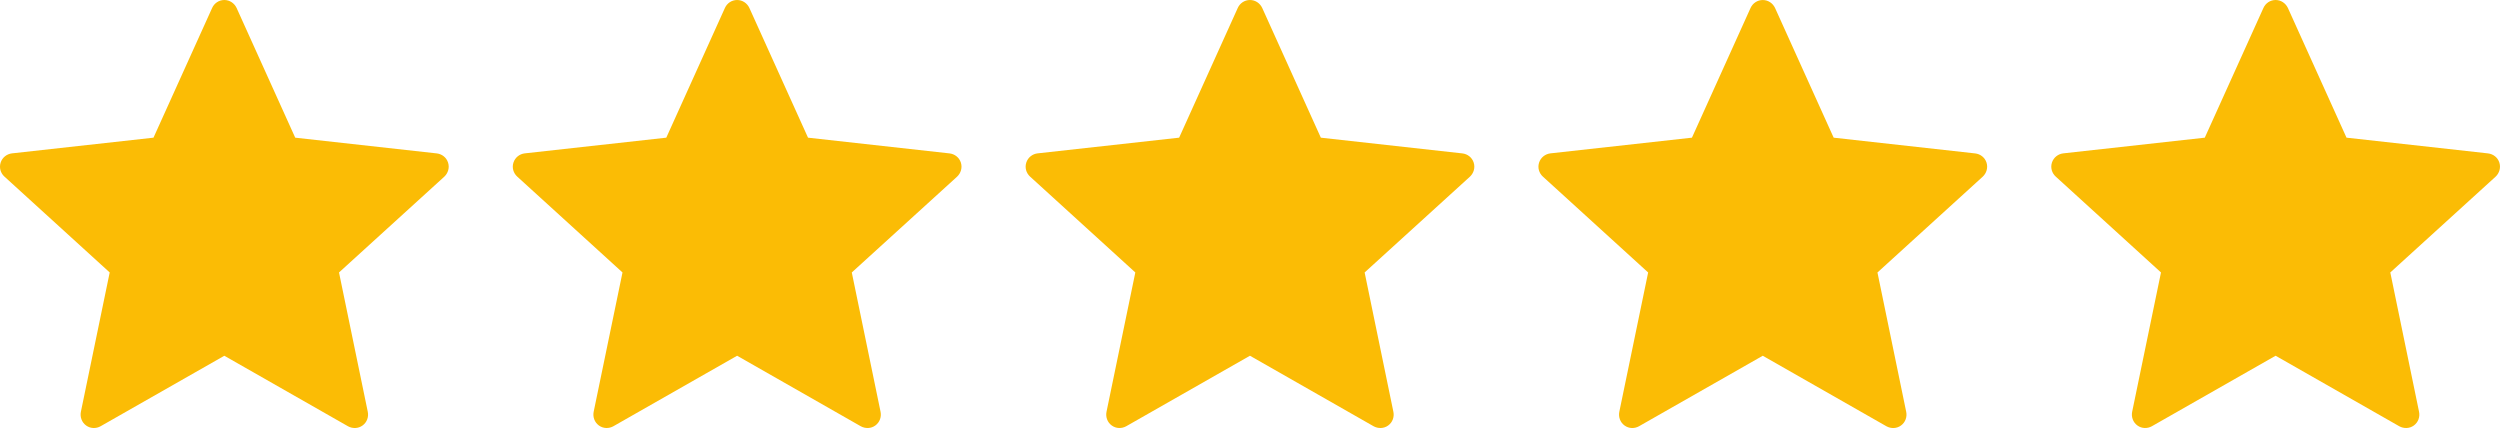 <?xml version="1.0"?>
<svg xmlns="http://www.w3.org/2000/svg" width="116" height="20" viewBox="0 0 116 20" fill="none">
<path d="M7.122 6.388C7.122 6.388 3.183 6.824 0.555 7.116C0.318 7.145 0.109 7.303 0.03 7.544C-0.048 7.784 0.03 8.035 0.205 8.193C2.157 9.974 5.09 12.642 5.09 12.642C5.088 12.642 4.285 16.523 3.752 19.112C3.707 19.346 3.792 19.595 3.996 19.743C4.199 19.891 4.461 19.894 4.667 19.778C6.965 18.471 10.409 16.507 10.409 16.507C10.409 16.507 13.853 18.471 16.148 19.779C16.357 19.894 16.619 19.891 16.822 19.743C17.027 19.595 17.112 19.346 17.066 19.113C16.532 16.523 15.73 12.642 15.73 12.642C15.73 12.642 18.664 9.974 20.616 8.197C20.79 8.033 20.868 7.783 20.79 7.544C20.713 7.304 20.504 7.146 20.267 7.118C17.639 6.824 13.698 6.388 13.698 6.388C13.698 6.388 12.065 2.775 10.977 0.367C10.875 0.151 10.66 0 10.409 0C10.157 0 9.941 0.152 9.844 0.367C8.754 2.775 7.122 6.388 7.122 6.388Z" fill="#FBBC05"/>
<path d="M102.302 6.388C102.302 6.388 98.363 6.824 95.735 7.116C95.498 7.144 95.289 7.303 95.21 7.543C95.132 7.784 95.21 8.034 95.385 8.193C97.337 9.974 100.27 12.642 100.27 12.642C100.268 12.642 99.465 16.523 98.931 19.112C98.886 19.346 98.971 19.594 99.176 19.743C99.379 19.891 99.641 19.893 99.846 19.778C102.145 18.471 105.588 16.506 105.588 16.506C105.588 16.506 109.033 18.471 111.328 19.779C111.537 19.893 111.799 19.891 112.002 19.743C112.207 19.594 112.291 19.346 112.245 19.113C111.712 16.523 110.91 12.642 110.91 12.642C110.91 12.642 113.843 9.974 115.796 8.197C115.97 8.033 116.047 7.783 115.97 7.543C115.893 7.304 115.683 7.146 115.446 7.118C112.819 6.824 108.878 6.388 108.878 6.388C108.878 6.388 107.245 2.775 106.157 0.367C106.054 0.151 105.84 0 105.588 0C105.336 0 105.121 0.152 105.024 0.367C103.934 2.775 102.302 6.388 102.302 6.388Z" fill="#FBBC05"/>
<path d="M30.916 6.388C30.916 6.388 26.976 6.824 24.349 7.116C24.112 7.144 23.902 7.303 23.824 7.543C23.745 7.784 23.824 8.034 23.998 8.193C25.95 9.974 28.884 12.642 28.884 12.642C28.881 12.642 28.078 16.523 27.545 19.112C27.5 19.346 27.585 19.594 27.789 19.743C27.992 19.891 28.254 19.893 28.46 19.778C30.759 18.471 34.202 16.506 34.202 16.506C34.202 16.506 37.646 18.471 39.941 19.779C40.151 19.893 40.412 19.891 40.615 19.743C40.82 19.594 40.905 19.346 40.859 19.113C40.325 16.523 39.523 12.642 39.523 12.642C39.523 12.642 42.457 9.974 44.409 8.197C44.584 8.033 44.661 7.783 44.584 7.543C44.506 7.304 44.297 7.146 44.06 7.118C41.432 6.824 37.492 6.388 37.492 6.388C37.492 6.388 35.858 2.775 34.77 0.367C34.668 0.151 34.453 0 34.202 0C33.95 0 33.734 0.152 33.637 0.367C32.547 2.775 30.916 6.388 30.916 6.388Z" fill="#FBBC05"/>
<path d="M54.712 6.388C54.712 6.388 50.772 6.824 48.144 7.116C47.907 7.144 47.698 7.303 47.62 7.543C47.541 7.784 47.62 8.034 47.794 8.193C49.746 9.974 52.679 12.642 52.679 12.642C52.677 12.642 51.874 16.523 51.341 19.112C51.296 19.346 51.38 19.594 51.585 19.743C51.788 19.891 52.05 19.893 52.256 19.778C54.554 18.471 57.998 16.506 57.998 16.506C57.998 16.506 61.442 18.471 63.737 19.779C63.946 19.893 64.208 19.891 64.411 19.743C64.616 19.594 64.701 19.346 64.654 19.113C64.121 16.523 63.319 12.642 63.319 12.642C63.319 12.642 66.253 9.974 68.205 8.197C68.379 8.033 68.457 7.783 68.379 7.543C68.302 7.304 68.093 7.146 67.856 7.118C65.228 6.824 61.287 6.388 61.287 6.388C61.287 6.388 59.654 2.775 58.566 0.367C58.464 0.151 58.249 0 57.998 0C57.746 0 57.53 0.152 57.433 0.367C56.343 2.775 54.712 6.388 54.712 6.388Z" fill="#FBBC05"/>
<path d="M78.506 6.388C78.506 6.388 74.567 6.825 71.939 7.116C71.702 7.145 71.493 7.303 71.414 7.544C71.335 7.784 71.414 8.035 71.588 8.193C73.541 9.975 76.474 12.643 76.474 12.643C76.472 12.643 75.669 16.523 75.135 19.113C75.09 19.347 75.175 19.595 75.379 19.743C75.583 19.892 75.844 19.894 76.05 19.778C78.349 18.472 81.792 16.507 81.792 16.507C81.792 16.507 85.236 18.472 87.531 19.779C87.741 19.894 88.003 19.892 88.206 19.743C88.41 19.595 88.495 19.347 88.449 19.114C87.915 16.523 87.114 12.643 87.114 12.643C87.114 12.643 90.047 9.975 91.999 8.197C92.174 8.034 92.251 7.783 92.174 7.544C92.097 7.305 91.887 7.146 91.65 7.119C89.022 6.825 85.082 6.388 85.082 6.388C85.082 6.388 83.449 2.776 82.361 0.367C82.258 0.151 82.044 0.001 81.792 0.001C81.54 0.001 81.325 0.153 81.227 0.367C80.138 2.776 78.506 6.388 78.506 6.388Z" fill="#FBBC05"/>
</svg>
